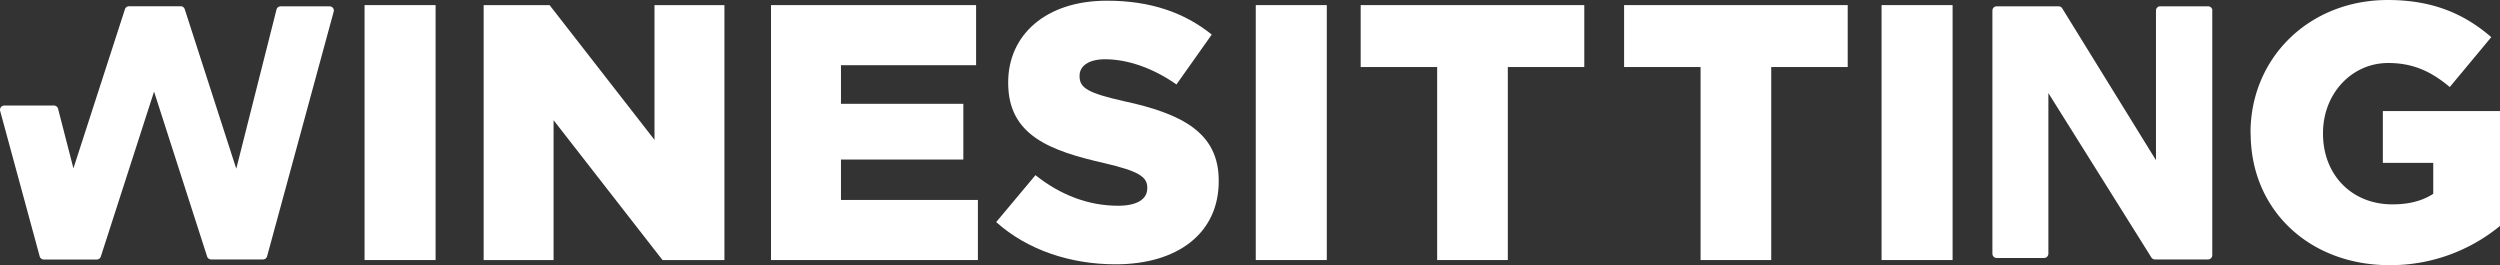 <svg xmlns="http://www.w3.org/2000/svg" xmlns:xlink="http://www.w3.org/1999/xlink" viewBox="0 0 793.7 84.18"><rect x="0" y="0" width="793.7" height="84.18" fill="#333333" stroke="none"/><defs><style>.cls-1{fill:none;}.cls-2{clip-path:url(#clip-path);}.cls-3{fill:#fff;}</style><clipPath id="clip-path" transform="translate(-24.09 -255.55)"><rect class="cls-1" width="841.89" height="595.28"/></clipPath></defs><title>Fichier 1</title><g id="Calque_2" data-name="Calque 2"><g id="Calque_1-2" data-name="Calque 1"><g class="cls-2"><path class="cls-3" d="M129.8,258.07a1.35,1.35,0,0,1,.23,1.18l-21.14,77.67a1.35,1.35,0,0,1-1.3,1H91.13a1.36,1.36,0,0,1-1.29-.94L73,284.63,56.1,337a1.36,1.36,0,0,1-1.29.94H38a1.36,1.36,0,0,1-1.31-1L24.14,290.77a1.35,1.35,0,0,1,1.31-1.71H41.21a1.35,1.35,0,0,1,1.31,1L47.4,309l16.36-50.53a1.36,1.36,0,0,1,1.29-.94H81.45a1.35,1.35,0,0,1,1.29.94L99.1,309.12l12.78-50.56a1.34,1.34,0,0,1,1.31-1h15.53a1.35,1.35,0,0,1,1.08.53" transform="translate(-24.09 -255.55)"/><rect class="cls-3" x="115.74" y="1.62" width="22.55" height="80.94"/><polygon class="cls-3" points="153.55 1.62 174.48 1.62 207.79 44.4 207.79 1.62 229.99 1.62 229.99 82.56 210.33 82.56 175.75 38.16 175.75 82.56 153.55 82.56 153.55 1.62"/><polygon class="cls-3" points="244.78 1.62 309.89 1.62 309.89 20.7 266.99 20.7 266.99 32.96 305.84 32.96 305.84 50.65 266.99 50.65 266.99 63.48 310.46 63.48 310.46 82.56 244.78 82.56 244.78 1.62"/><path class="cls-3" d="M340.34,326.08l12.49-14.92c8,6.36,16.88,9.71,26.25,9.71,6,0,9.25-2.08,9.25-5.55v-.23c0-3.36-2.66-5.2-13.64-7.75-17.23-3.93-30.52-8.79-30.52-25.44v-.23c0-15,11.91-25.9,31.33-25.9,13.76,0,24.51,3.7,33.3,10.75l-11.21,15.84c-7.4-5.2-15.5-8-22.67-8-5.43,0-8.09,2.31-8.09,5.2v.23c0,3.7,2.78,5.32,14,7.86,18.62,4,30.18,10.06,30.18,25.21v.23c0,16.54-13.07,26.37-32.72,26.37-14.34,0-28-4.51-37.93-13.41" transform="translate(-24.09 -255.55)"/><rect class="cls-3" x="398.68" y="1.62" width="22.55" height="80.94"/><polygon class="cls-3" points="456.27 21.28 431.99 21.28 431.99 1.62 502.98 1.62 502.98 21.28 478.7 21.28 478.7 82.56 456.27 82.56 456.27 21.28"/><polygon class="cls-3" points="539.9 21.28 515.62 21.28 515.62 1.62 586.61 1.62 586.61 21.28 562.33 21.28 562.33 82.56 539.9 82.56 539.9 21.28"/><rect class="cls-3" x="597.36" y="1.62" width="22.55" height="80.94"/><path class="cls-3" d="M726.44,258.9v77.67a1.35,1.35,0,0,1-1.36,1.35H708.26a1.36,1.36,0,0,1-1.15-.63l-32.7-52.19v51a1.36,1.36,0,0,1-1.35,1.35H658a1.36,1.36,0,0,1-1.36-1.35V258.9a1.36,1.36,0,0,1,1.36-1.35h19.65a1.36,1.36,0,0,1,1.15.64l29.77,48.22V258.9a1.35,1.35,0,0,1,1.35-1.35h15.2a1.35,1.35,0,0,1,1.35,1.35" transform="translate(-24.09 -255.55)"/><path class="cls-3" d="M738.59,297.87v-.23c0-23.59,18.5-42.09,43.59-42.09,14.22,0,24.28,4.39,32.84,11.79l-13.18,15.84c-5.78-4.86-11.56-7.63-19.54-7.63-11.68,0-20.7,9.83-20.7,22.2V298c0,13.07,9.13,22.43,22,22.43,5.44,0,9.6-1.15,13-3.35v-9.83h-16V290.82h37.23v36.42a54.72,54.72,0,0,1-35.15,12.49c-25.21,0-44.05-17.34-44.05-41.86" transform="translate(-24.09 -255.55)"/></g></g></g></svg>
